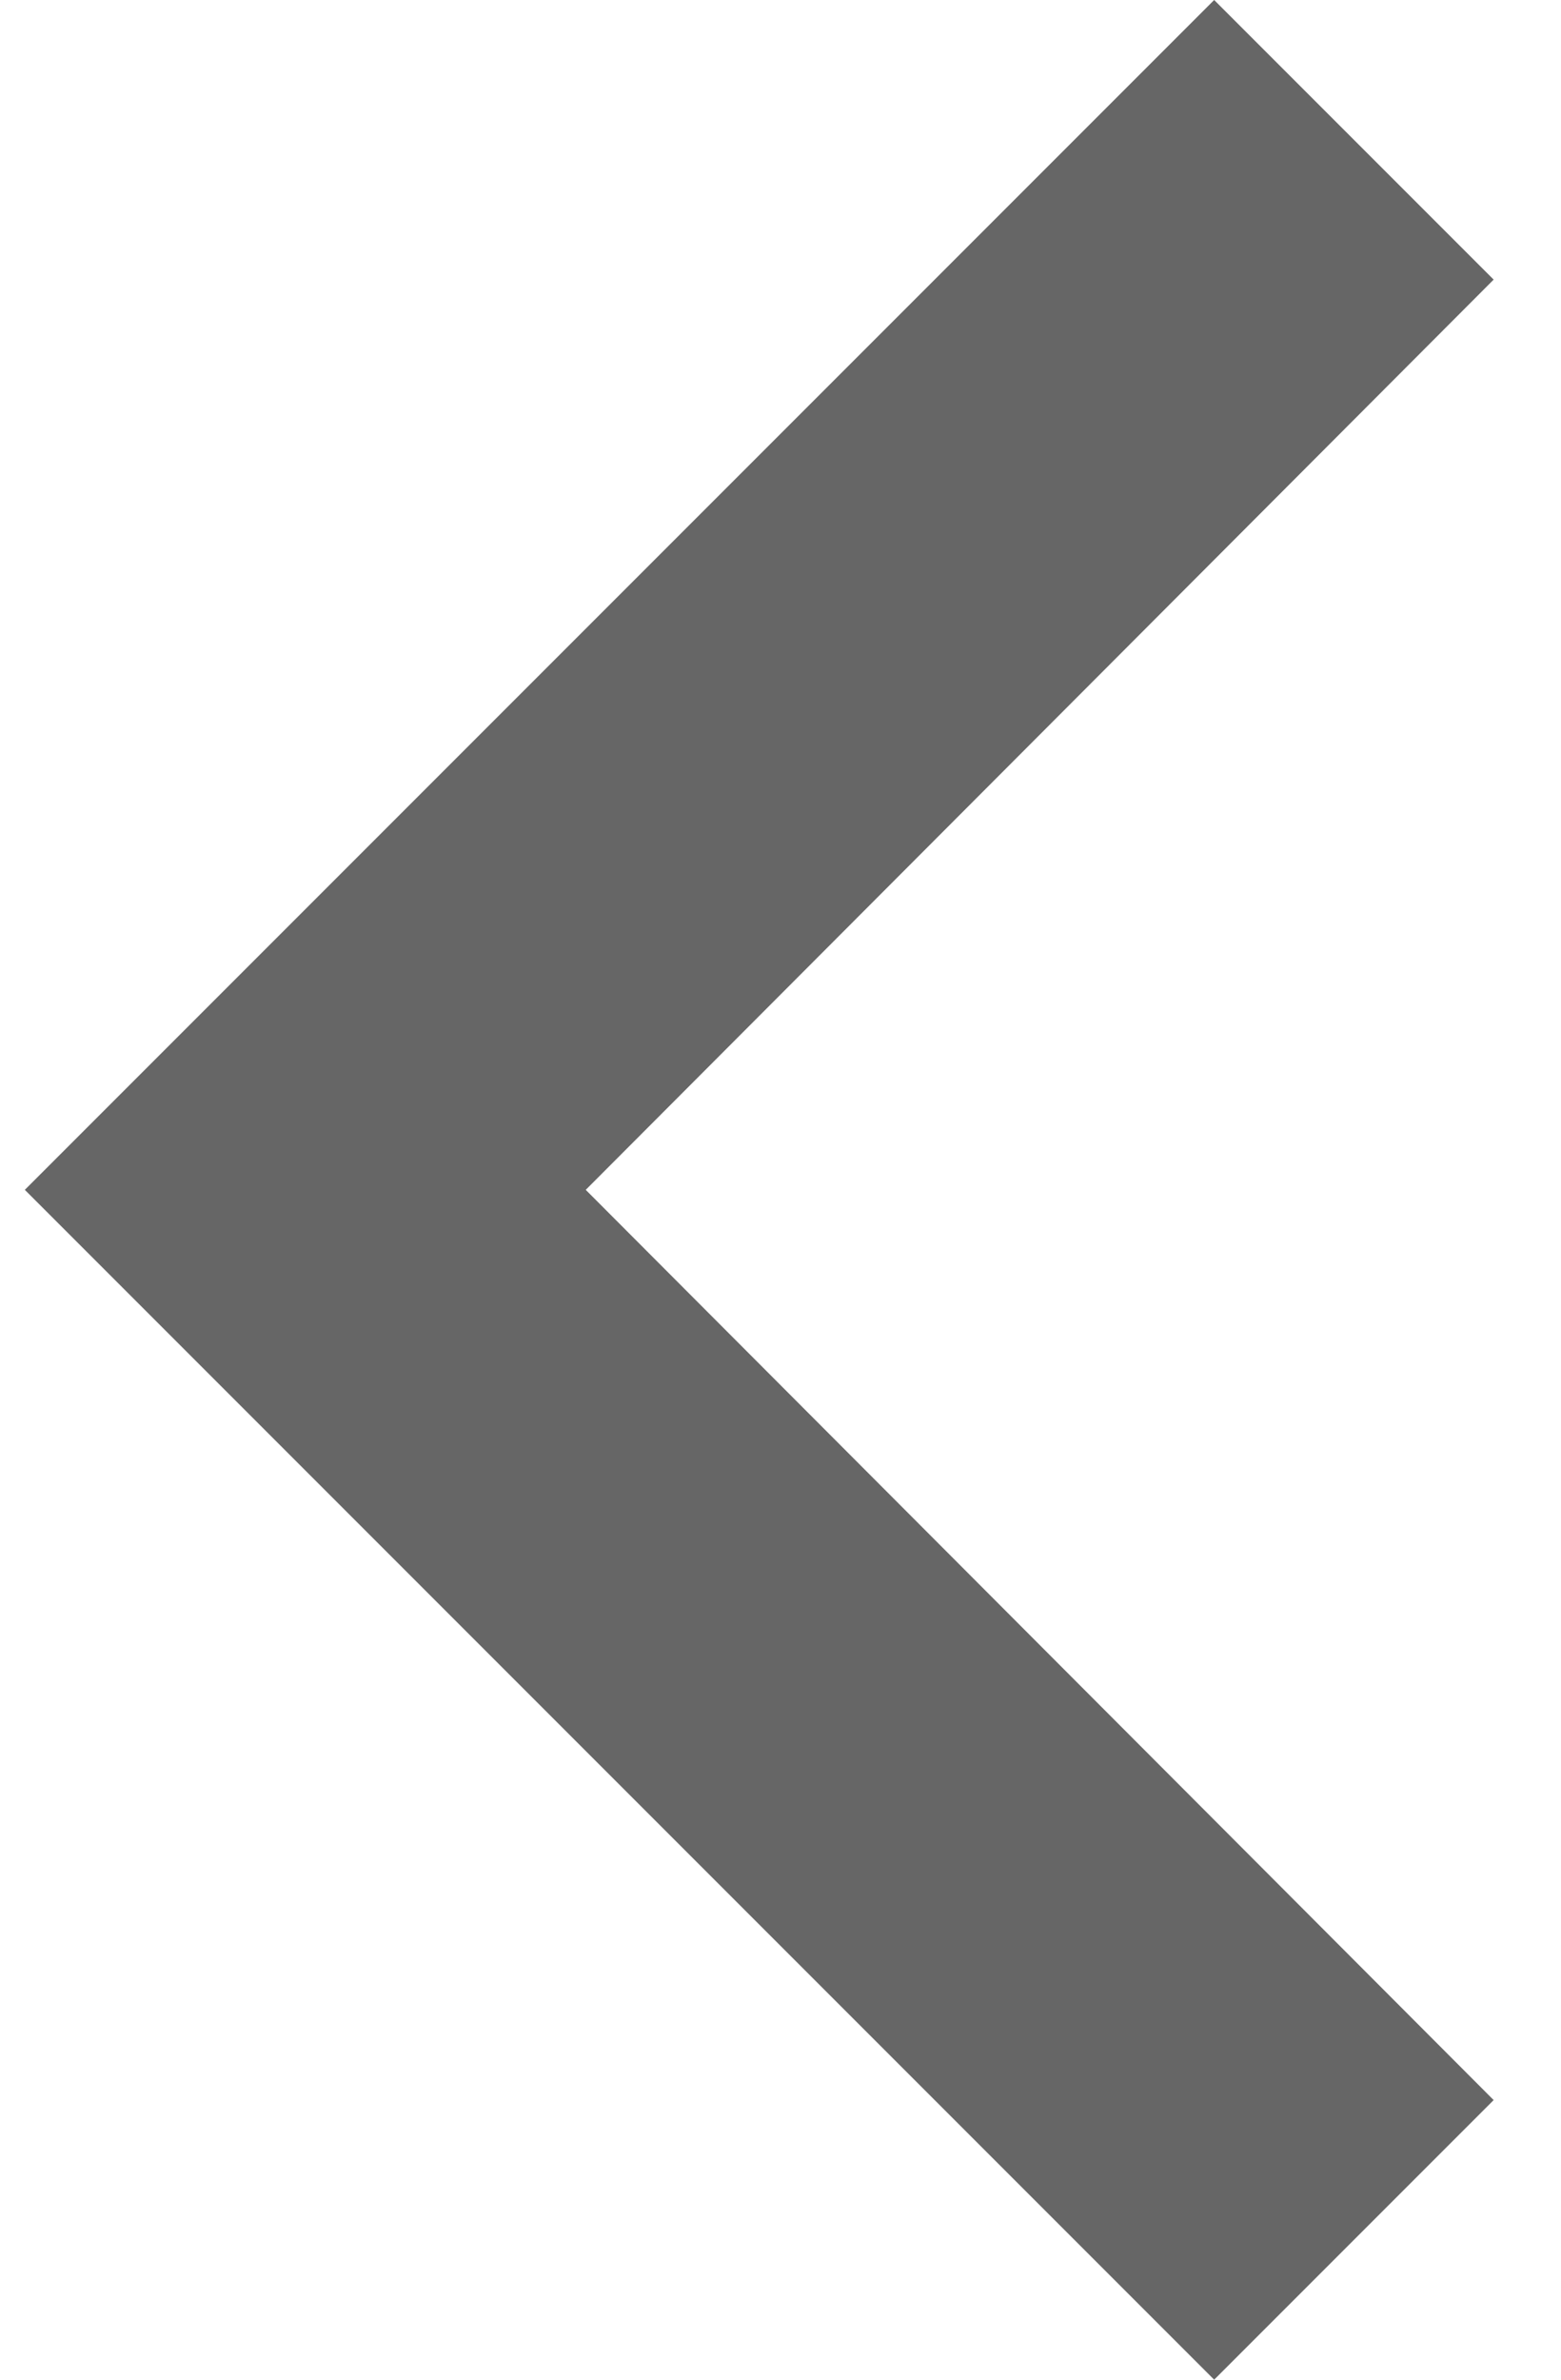 <svg width="21" height="32" viewBox="0 0 21 32" fill="none" xmlns="http://www.w3.org/2000/svg">
<path fill-rule="evenodd" clip-rule="evenodd" d="M20.094 28.24L7.88 16L20.094 3.76L16.334 -1.64355e-07L0.334 16L16.334 32L20.094 28.24Z" fill="#666666"/>
</svg>
